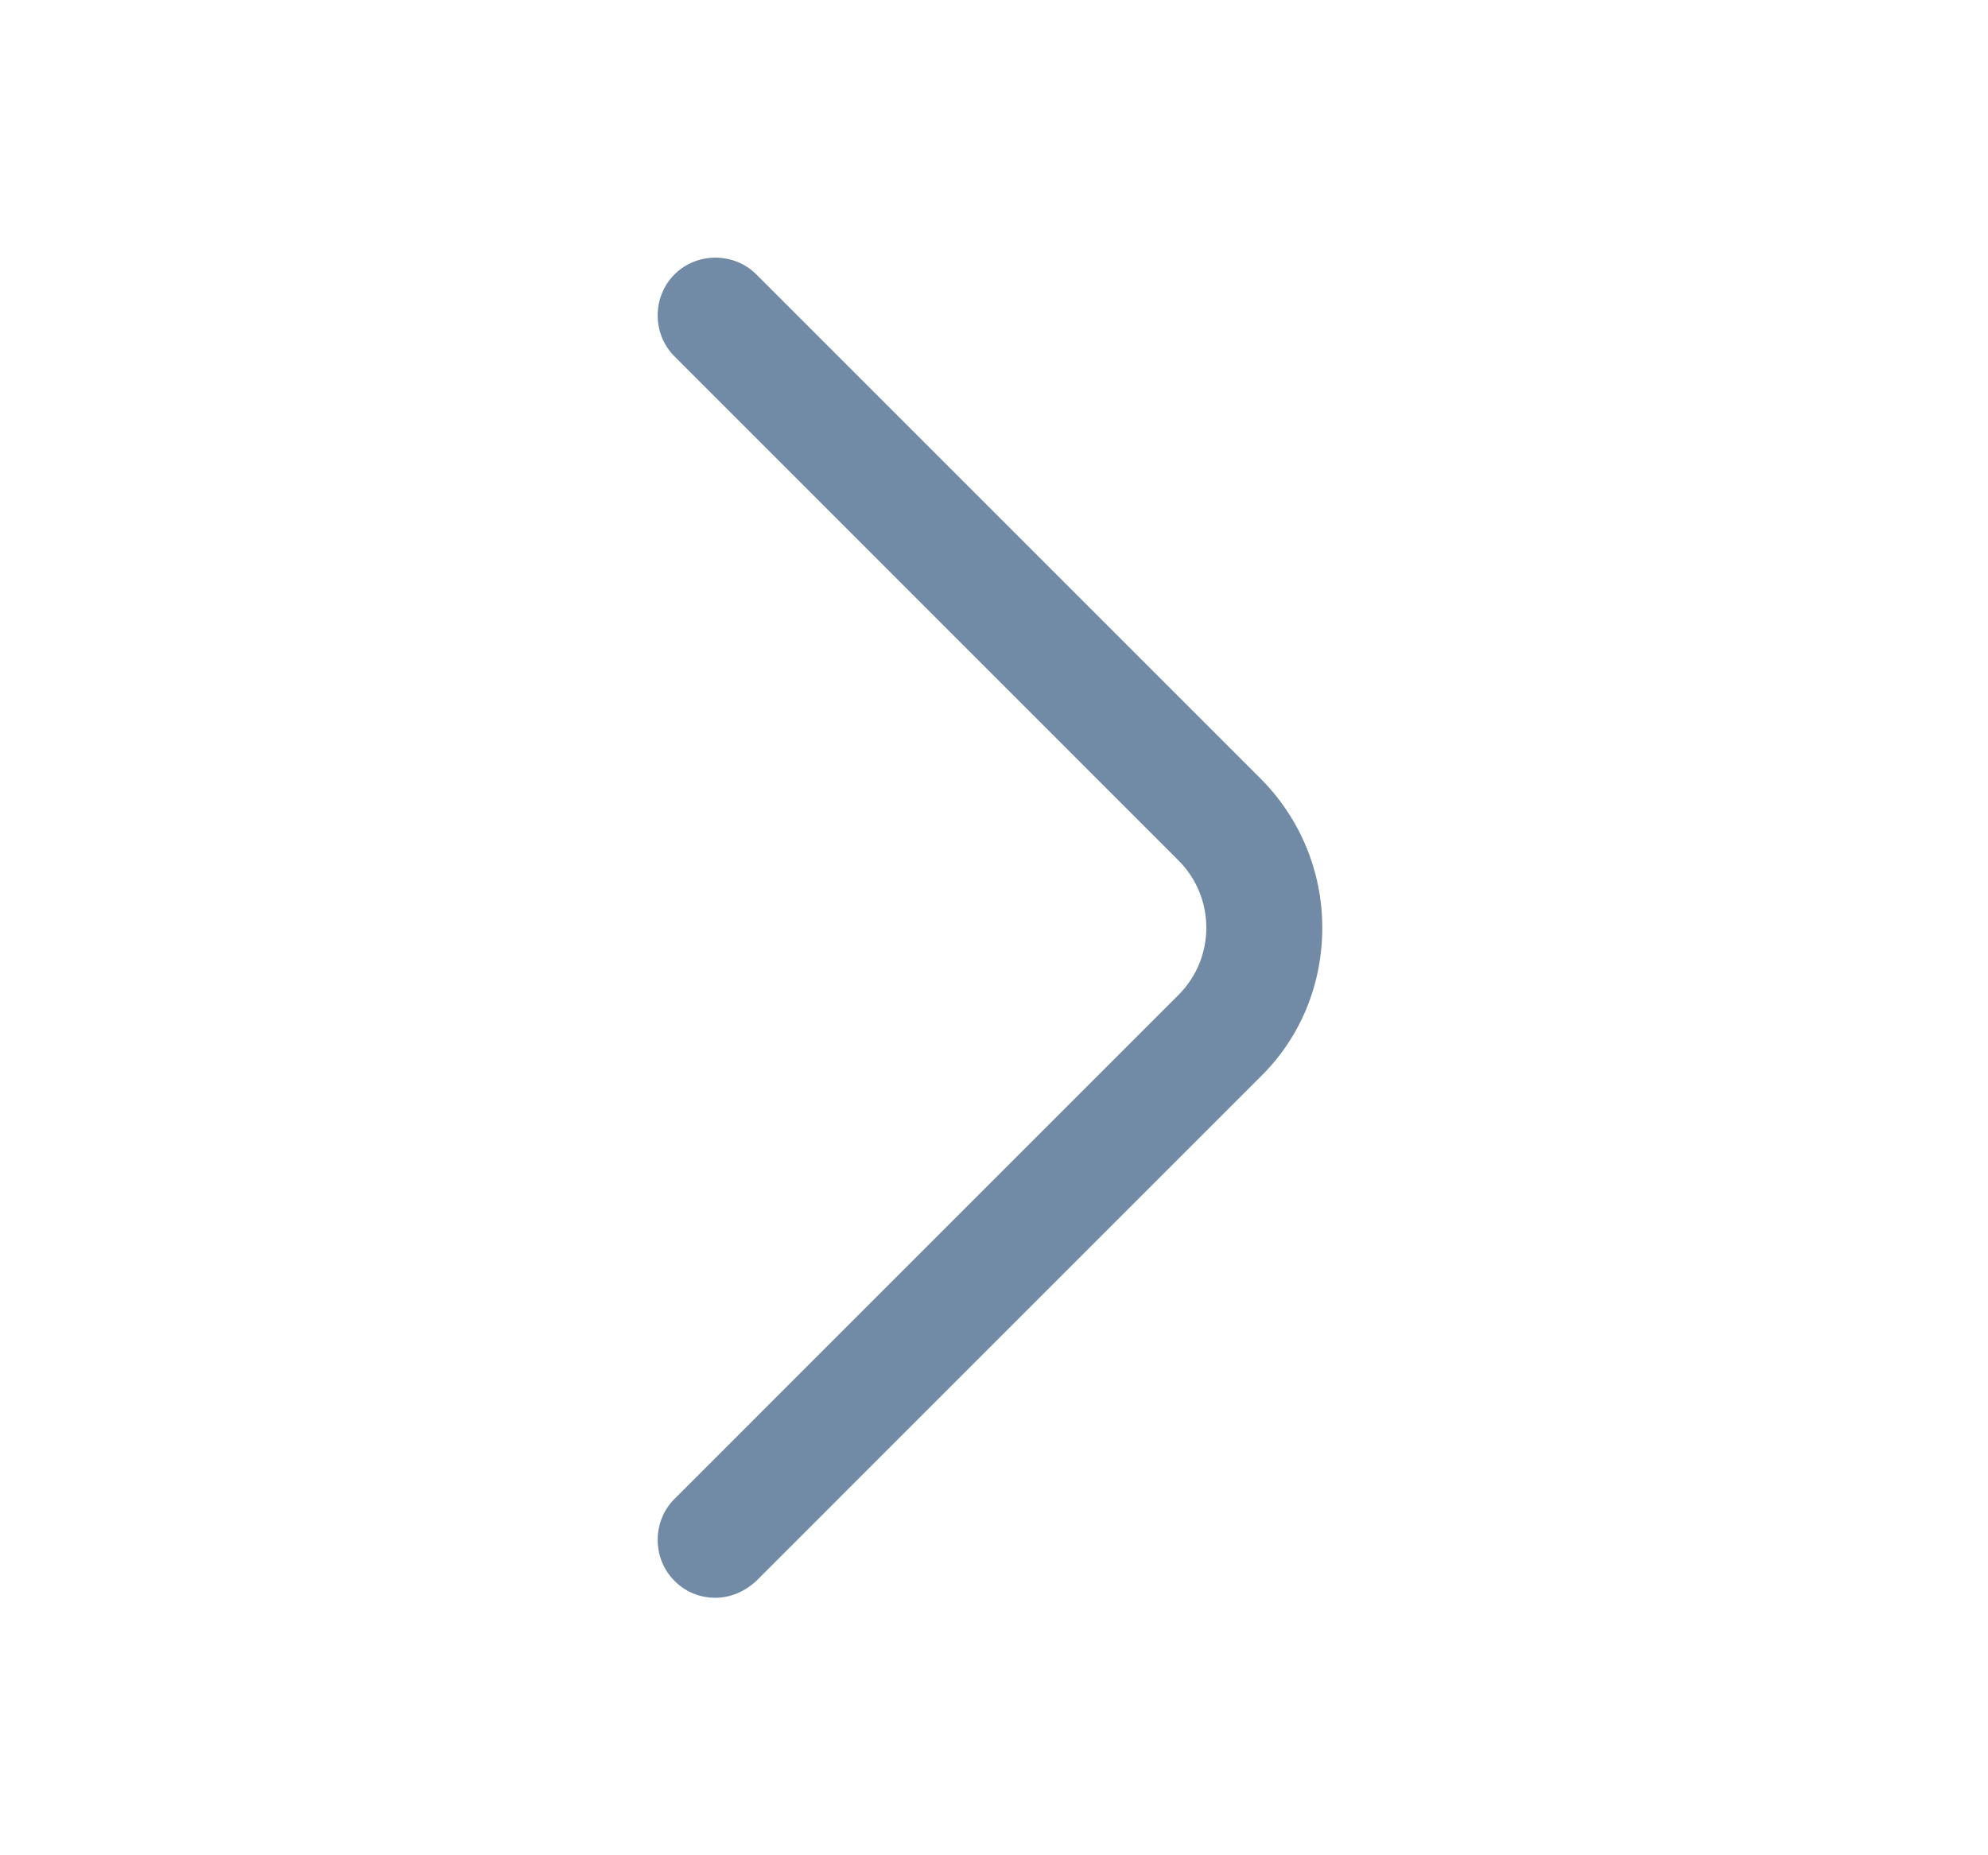 <svg width="15" height="14" viewBox="0 0 15 14" fill="none" xmlns="http://www.w3.org/2000/svg">
<path d="M5.398 12.057C5.287 12.057 5.176 12.017 5.089 11.929C4.92 11.76 4.92 11.48 5.089 11.311L8.892 7.508C9.172 7.228 9.172 6.773 8.892 6.493L5.089 2.689C4.92 2.52 4.92 2.24 5.089 2.071C5.258 1.902 5.538 1.902 5.707 2.071L9.51 5.874C9.808 6.172 9.977 6.574 9.977 7C9.977 7.426 9.814 7.828 9.51 8.126L5.707 11.929C5.62 12.011 5.509 12.057 5.398 12.057Z" fill="#718AA5"/>
</svg>
